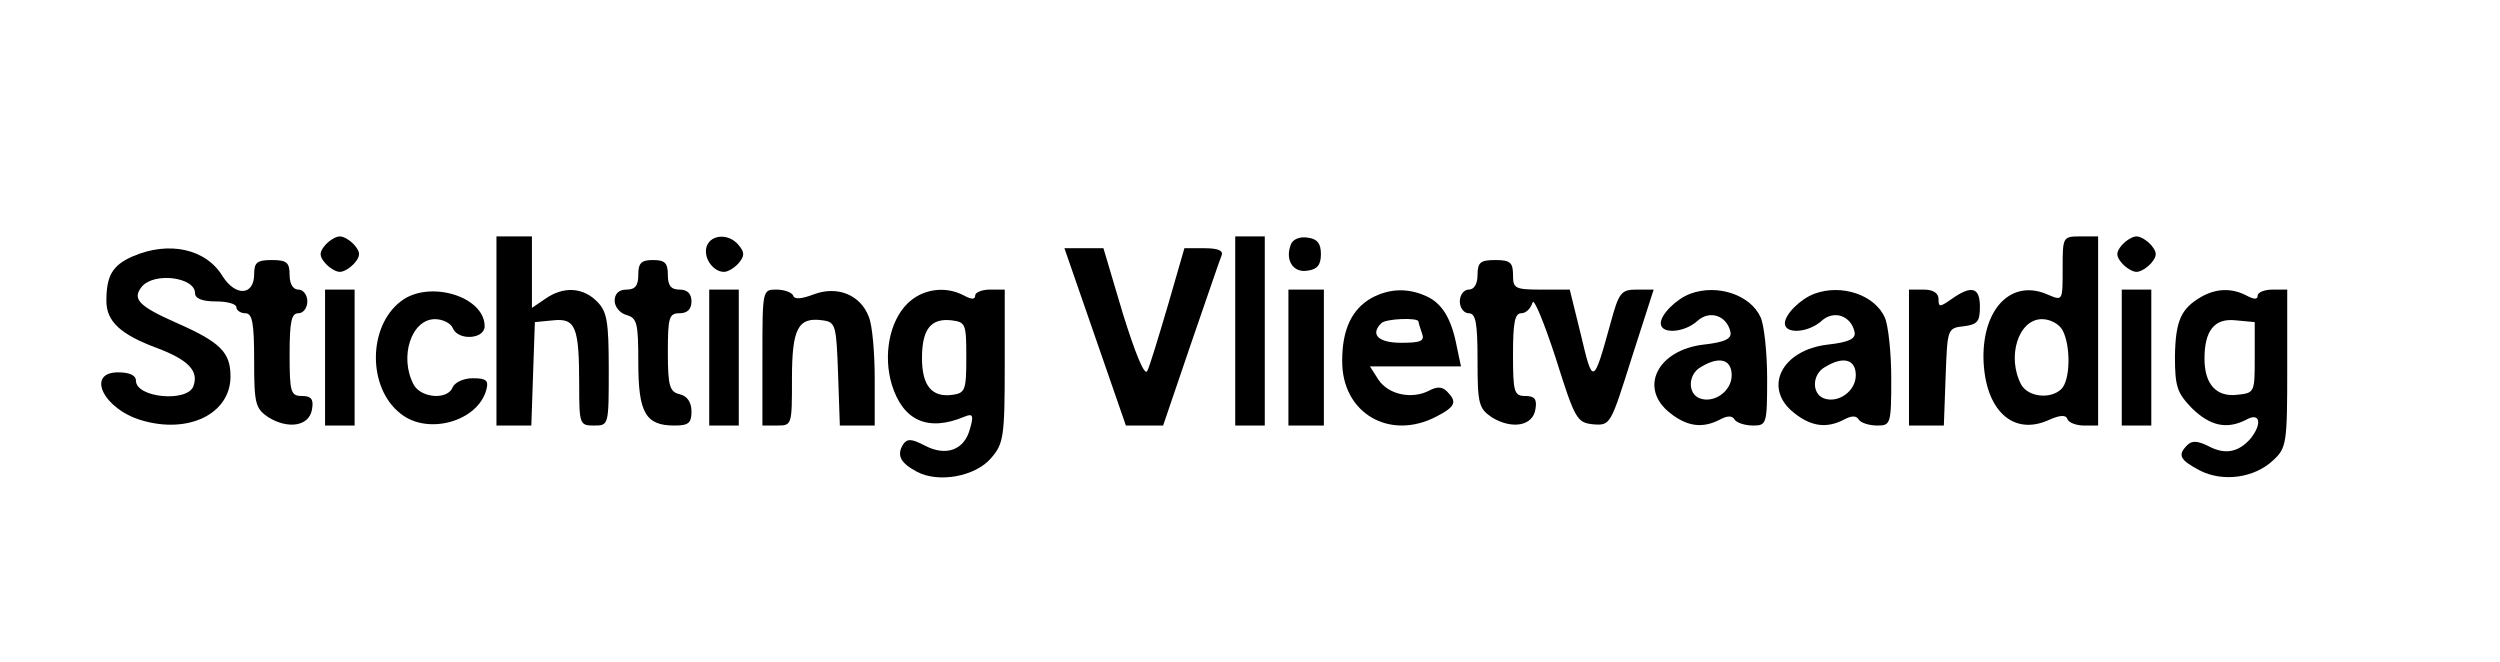 <?xml version="1.0" standalone="no"?>
<!DOCTYPE svg PUBLIC "-//W3C//DTD SVG 20010904//EN"
 "http://www.w3.org/TR/2001/REC-SVG-20010904/DTD/svg10.dtd">
<svg version="1.0" xmlns="http://www.w3.org/2000/svg"
 width="423pt" height="112pt" viewBox="0 0 423 112"
 preserveAspectRatio="xMidYMid meet">

<g transform="translate(0,112) scale(0.1,-0.1)"
fill="#000000" stroke="none">
<path d="M550 705 c-10 -12 -10 -18 0 -30 7 -8 18 -15 25 -15 7 0 18 7 25 15
10 12 10 18 0 30 -7 8 -18 15 -25 15 -7 0 -18 -7 -25 -15z"/>
<path d="M840 560 l0 -160 30 0 29 0 3 88 3 87 31 3 c38 4 44 -11 44 -110 0
-66 1 -68 25 -68 25 0 25 0 25 95 0 82 -3 98 -20 115 -24 24 -57 26 -88 4
l-22 -15 0 60 0 61 -30 0 -30 0 0 -160z"/>
<path d="M1196 704 c-7 -19 10 -44 29 -44 7 0 18 7 25 15 10 12 10 18 0 30
-16 20 -46 19 -54 -1z"/>
<path d="M2090 560 l0 -160 25 0 25 0 0 160 0 160 -25 0 -25 0 0 -160z"/>
<path d="M2184 706 c-10 -26 4 -48 28 -44 17 2 23 10 23 28 0 18 -6 26 -23 28
-13 2 -25 -3 -28 -12z"/>
<path d="M3490 665 c0 -54 0 -54 -24 -44 -61 28 -111 -21 -110 -107 2 -88 50
-133 112 -104 18 8 28 8 30 1 2 -6 15 -11 28 -11 l24 0 0 160 0 160 -30 0
c-30 0 -30 -1 -30 -55z m0 -104 c14 -27 13 -84 -2 -99 -18 -18 -56 -14 -68 7
-25 47 -5 111 35 111 14 0 29 -8 35 -19z"/>
<path d="M3590 705 c-10 -12 -10 -18 0 -30 7 -8 18 -15 25 -15 7 0 18 7 25 15
10 12 10 18 0 30 -7 8 -18 15 -25 15 -7 0 -18 -7 -25 -15z"/>
<path d="M224 686 c-34 -15 -44 -33 -44 -75 0 -35 24 -57 86 -80 53 -20 71
-39 61 -65 -11 -27 -97 -19 -97 10 0 9 -11 14 -30 14 -55 0 -25 -62 39 -81 80
-24 151 11 151 74 0 41 -17 58 -92 91 -63 28 -75 40 -58 61 21 25 90 16 90
-11 0 -9 12 -14 35 -14 19 0 35 -4 35 -10 0 -5 7 -10 15 -10 12 0 15 -16 15
-80 0 -73 2 -81 24 -96 34 -21 70 -15 74 14 3 17 -2 22 -17 22 -19 0 -21 6
-21 70 0 56 3 70 15 70 8 0 15 9 15 20 0 11 -7 20 -15 20 -9 0 -15 9 -15 25 0
21 -5 25 -30 25 -25 0 -30 -4 -30 -24 0 -36 -31 -38 -53 -4 -28 47 -91 61
-153 34z"/>
<path d="M1853 550 l52 -150 32 0 31 0 47 138 c26 75 49 143 52 150 3 8 -6 12
-29 12 l-34 0 -28 -97 c-16 -54 -31 -104 -35 -111 -5 -8 -21 33 -41 97 l-33
111 -33 0 -33 0 52 -150z"/>
<path d="M1080 655 c0 -18 -5 -25 -20 -25 -13 0 -20 -7 -20 -19 0 -10 9 -21
20 -24 18 -5 20 -14 20 -80 0 -85 12 -107 61 -107 24 0 29 4 29 24 0 15 -7 26
-20 29 -17 4 -20 14 -20 71 0 59 2 66 20 66 13 0 20 7 20 20 0 13 -7 20 -20
20 -15 0 -20 7 -20 25 0 20 -5 25 -25 25 -20 0 -25 -5 -25 -25z"/>
<path d="M2500 655 c0 -16 -6 -25 -15 -25 -8 0 -15 -9 -15 -20 0 -11 7 -20 15
-20 12 0 15 -16 15 -80 0 -73 2 -81 24 -96 34 -21 70 -15 74 14 3 17 -2 22
-17 22 -19 0 -21 6 -21 70 0 54 3 70 14 70 8 0 16 8 19 18 2 9 19 -32 39 -93
33 -105 36 -110 64 -113 29 -2 29 -1 65 113 l37 115 -29 0 c-26 0 -30 -5 -44
-57 -29 -105 -30 -105 -50 -20 l-19 77 -48 0 c-45 0 -48 2 -48 25 0 21 -5 25
-30 25 -25 0 -30 -4 -30 -25z"/>
<path d="M550 515 l0 -115 25 0 25 0 0 115 0 115 -25 0 -25 0 0 -115z"/>
<path d="M678 610 c-56 -43 -56 -147 0 -190 46 -37 131 -13 145 41 4 15 0 19
-23 19 -16 0 -30 -7 -34 -15 -8 -22 -53 -19 -66 4 -25 47 -4 111 36 111 13 0
27 -7 30 -15 9 -22 54 -19 54 3 0 51 -95 79 -142 42z"/>
<path d="M1200 515 l0 -115 25 0 25 0 0 115 0 115 -25 0 -25 0 0 -115z"/>
<path d="M1290 515 l0 -115 25 0 c25 0 25 1 25 79 0 85 10 105 52 99 22 -3 23
-8 26 -90 l3 -88 29 0 30 0 0 79 c0 44 -4 91 -10 105 -14 37 -53 53 -93 38
-21 -8 -33 -9 -35 -2 -2 5 -15 10 -28 10 -24 0 -24 0 -24 -115z"/>
<path d="M1535 606 c-30 -30 -41 -87 -26 -137 19 -61 61 -80 123 -54 14 6 16
2 9 -21 -9 -35 -40 -47 -76 -28 -23 12 -30 12 -37 2 -11 -18 -5 -31 23 -46 37
-20 100 -8 126 23 21 24 23 36 23 156 l0 129 -25 0 c-14 0 -25 -5 -25 -10 0
-7 -6 -7 -19 0 -32 17 -71 11 -96 -14z m100 -91 c0 -55 -2 -60 -23 -63 -35 -5
-52 15 -52 62 0 49 15 68 50 64 24 -3 25 -6 25 -63z"/>
<path d="M2180 515 l0 -115 30 0 30 0 0 115 0 115 -30 0 -30 0 0 -115z"/>
<path d="M2321 616 c-34 -19 -50 -54 -50 -106 -1 -89 80 -136 159 -95 33 17
36 25 18 43 -8 8 -17 8 -30 1 -29 -15 -69 -7 -86 19 l-14 22 77 0 77 0 -7 33
c-9 48 -25 74 -52 86 -31 14 -62 13 -92 -3z m79 -40 c0 -2 3 -11 6 -20 5 -13
-2 -16 -35 -16 -39 0 -53 14 -34 33 7 8 63 10 63 3z"/>
<path d="M2860 623 c-24 -9 -50 -35 -50 -50 0 -19 40 -16 62 4 21 19 50 9 56
-19 2 -11 -9 -17 -45 -21 -79 -9 -111 -74 -57 -116 29 -23 55 -26 84 -11 13 7
21 7 25 0 3 -5 17 -10 31 -10 23 0 24 2 24 80 0 43 -5 90 -11 103 -17 38 -73
57 -119 40z m70 -138 c0 -27 -30 -48 -54 -39 -21 8 -20 41 2 53 31 19 52 13
52 -14z"/>
<path d="M3070 623 c-24 -9 -50 -35 -50 -50 0 -19 40 -16 62 4 21 19 50 9 56
-19 2 -11 -9 -17 -45 -21 -79 -9 -111 -74 -57 -116 29 -23 55 -26 84 -11 13 7
21 7 25 0 3 -5 17 -10 31 -10 23 0 24 2 24 80 0 43 -5 90 -11 103 -17 38 -73
57 -119 40z m70 -138 c0 -27 -30 -48 -54 -39 -21 8 -20 41 2 53 31 19 52 13
52 -14z"/>
<path d="M3230 515 l0 -115 30 0 29 0 3 83 c3 81 3 82 31 85 23 3 27 8 27 33
0 33 -14 37 -48 13 -20 -14 -22 -14 -22 0 0 10 -9 16 -25 16 l-25 0 0 -115z"/>
<path d="M3590 515 l0 -115 25 0 25 0 0 115 0 115 -25 0 -25 0 0 -115z"/>
<path d="M3725 618 c-35 -20 -44 -41 -45 -101 0 -52 4 -62 29 -88 31 -30 59
-36 92 -19 23 13 27 -7 7 -32 -20 -23 -43 -28 -71 -13 -18 9 -28 10 -36 2 -17
-17 -13 -25 21 -43 39 -20 92 -13 124 17 23 21 24 29 24 156 l0 133 -25 0
c-14 0 -25 -5 -25 -10 0 -7 -6 -7 -19 0 -25 13 -51 12 -76 -2z m90 -103 c0
-59 0 -60 -30 -63 -35 -4 -55 18 -55 61 0 48 17 69 53 65 l32 -3 0 -60z"/>
</g>
</svg>
